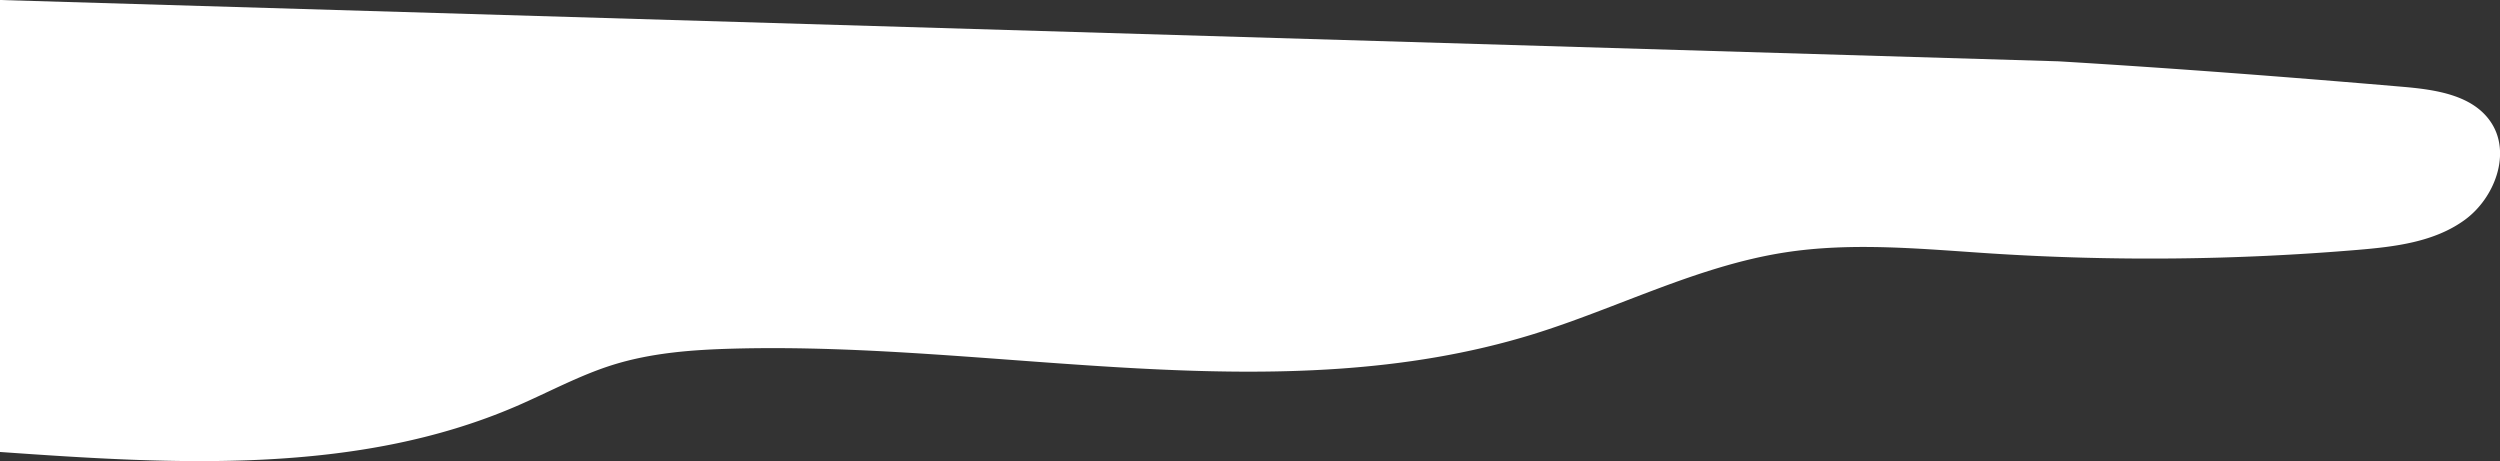 <svg xmlns="http://www.w3.org/2000/svg" width="477.85" height="88.14" viewBox="0 0 477.85 88.14"><rect x="0" y="0" width="477.85" height="88.14" fill="#333333" stroke="none"/><defs><style>.cls-1{fill:#fff;}</style></defs><title>arica5</title><g id="Capa_2" data-name="Capa 2"><g id="Layer_1" data-name="Layer 1"><path class="cls-1" d="M393.47,11.72c22,1.32,43.92,3,65.89,4.88,6.17.54,13.18,1.54,16.68,6.65,4.06,5.91.86,14.57-4.94,18.79s-13.3,5.12-20.45,5.72a473.74,473.74,0,0,1-69.88.7c-13.24-.85-26.61-2.24-39.72-.19-16.66,2.61-31.93,10.63-48,15.61C244.05,79,191.35,65.26,140.15,66.64c-7.79.21-15.66.79-23.1,3.13-6.35,2-12.22,5.22-18.33,7.86C68.08,90.85,33.29,88.74,0,86.39V0Z"/></g></g></svg>